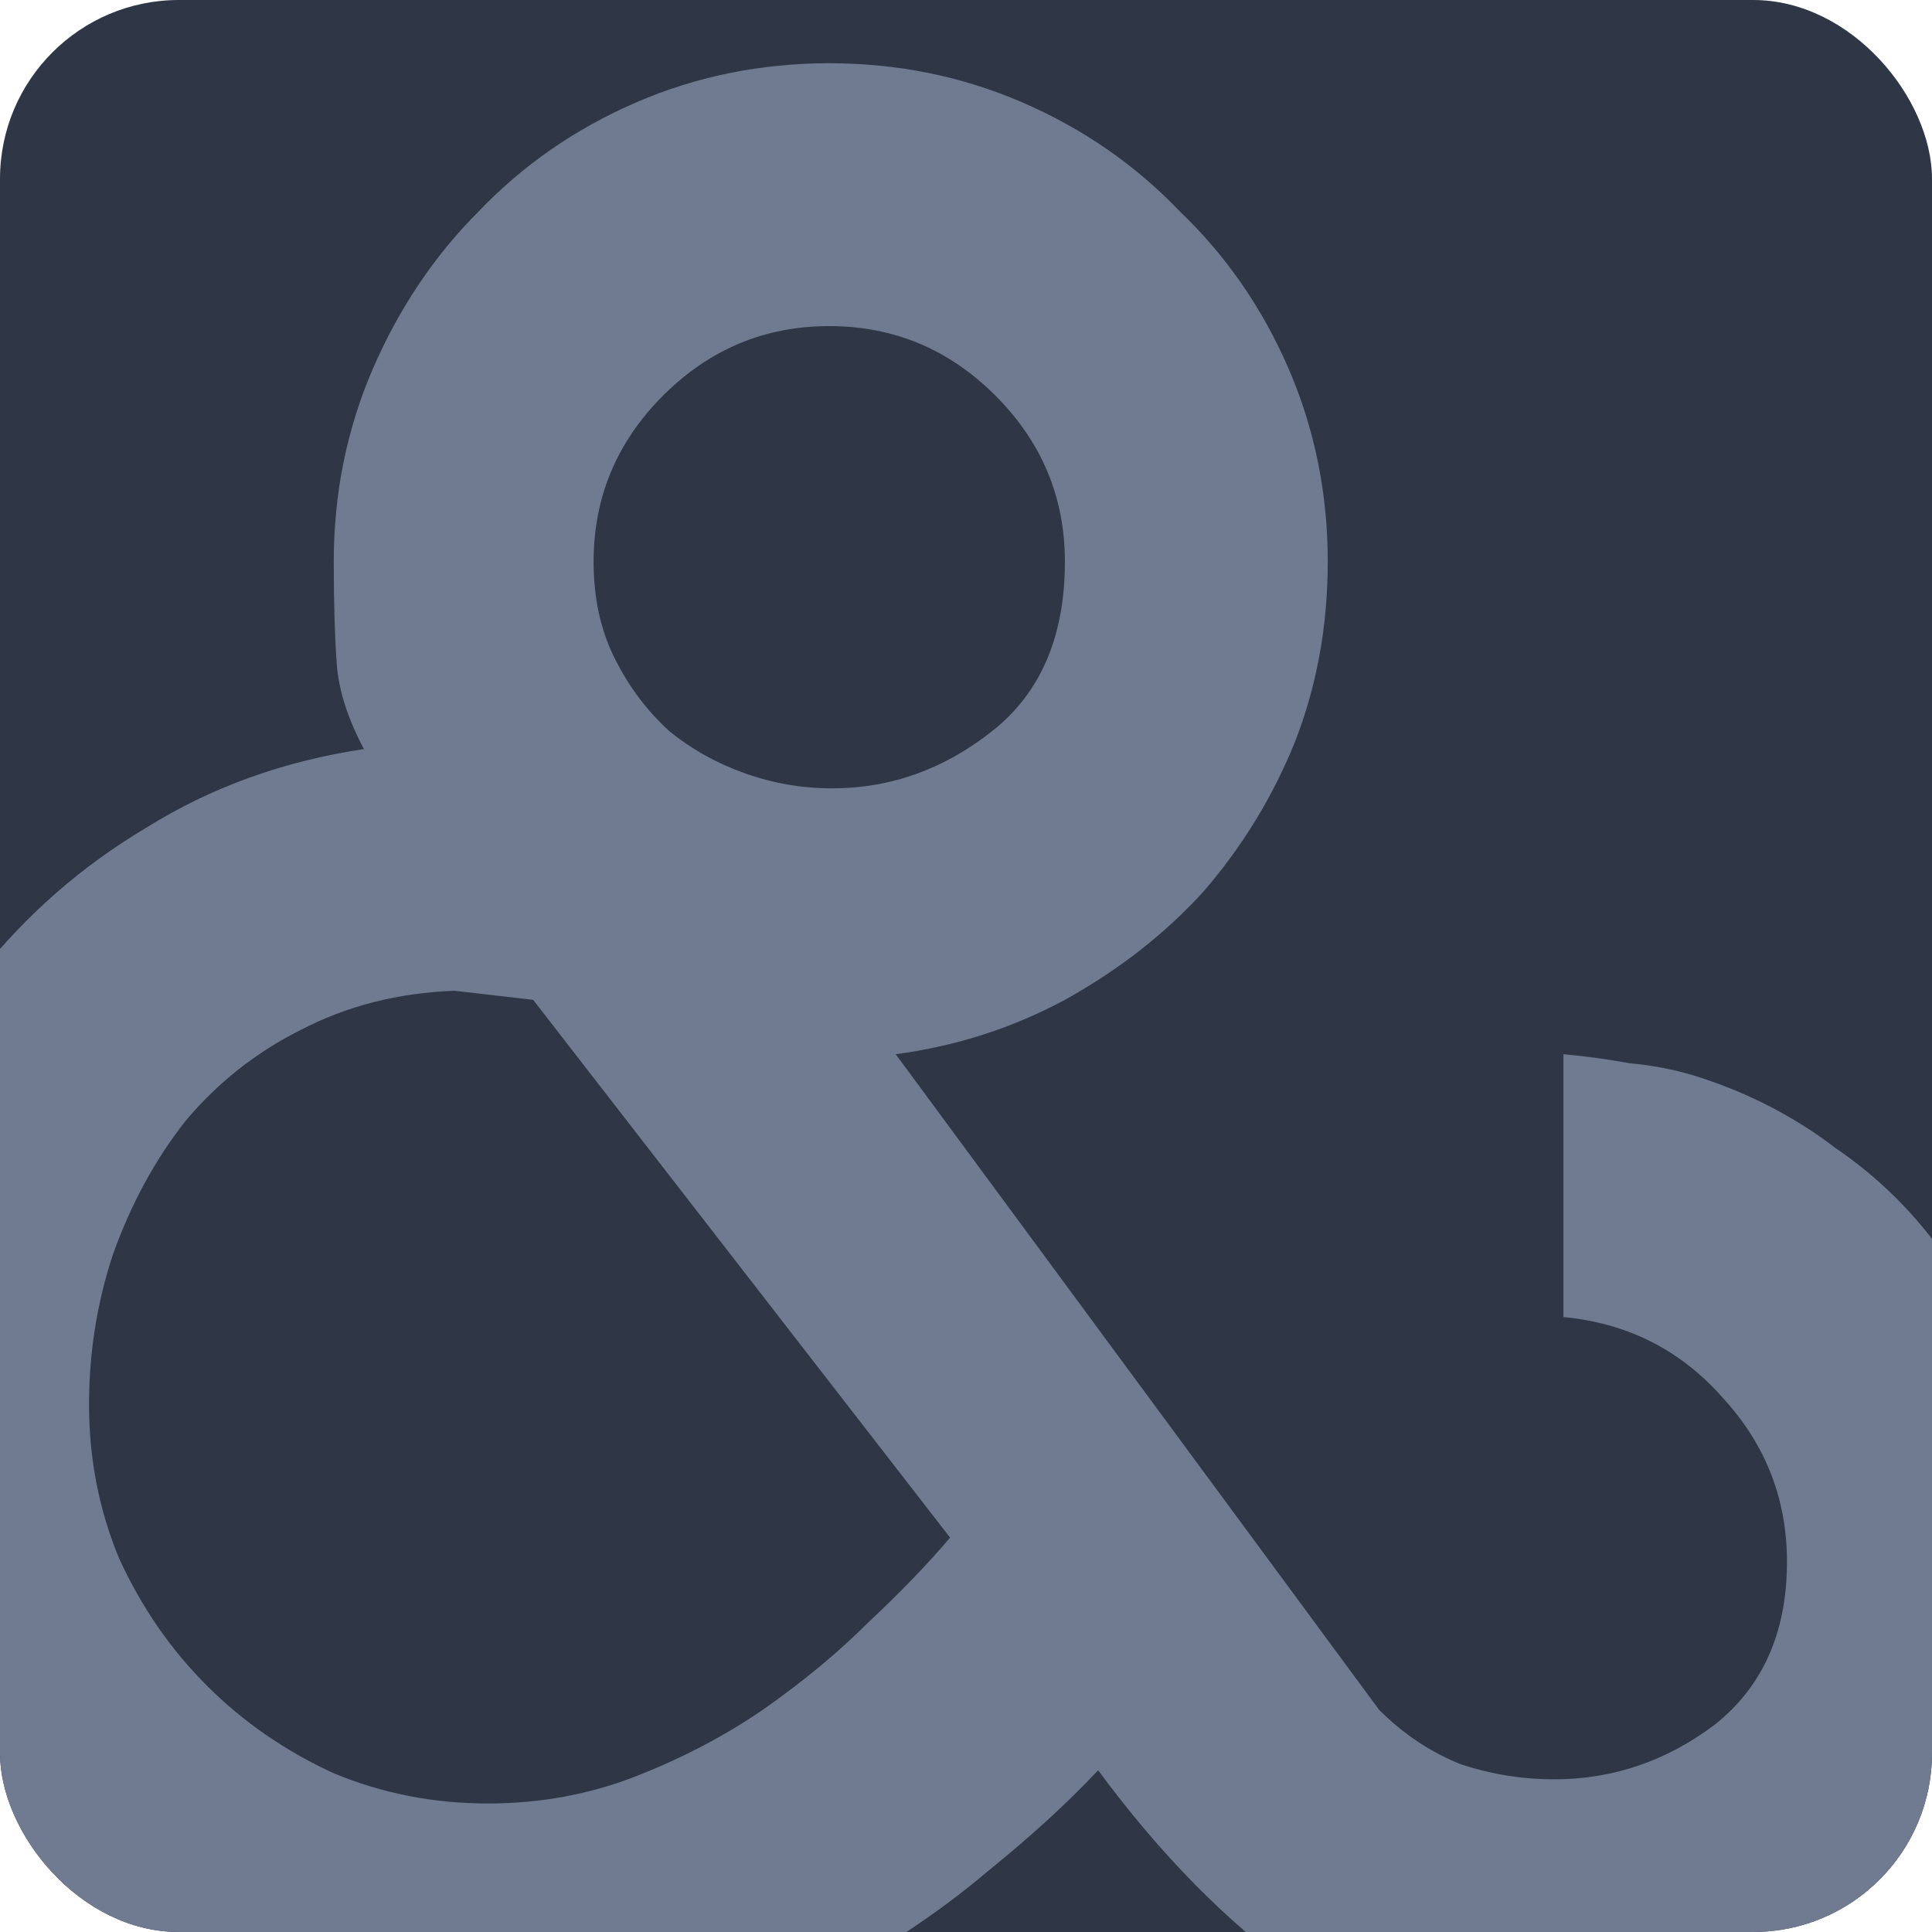 <?xml version="1.0" encoding="UTF-8"?> <svg xmlns="http://www.w3.org/2000/svg" width="1080" height="1080" viewBox="0 0 1080 1080" fill="none"><g clip-path="url(#clip0_101_360)"><rect width="1080" height="1080" rx="100" fill="#2F3747"></rect><path d="M946.575 601.136C975.849 610.143 1002.31 623.654 1025.95 641.669C1050.72 658.558 1071.55 679.388 1088.44 704.158C1106.46 728.928 1119.97 755.951 1128.98 785.225C1139.11 813.373 1144.18 842.647 1144.18 873.047C1144.18 912.454 1136.86 949.047 1122.22 982.825C1108.71 1015.48 1089.57 1044.19 1064.8 1068.96C1040.03 1092.6 1010.75 1111.18 976.975 1124.69C943.198 1138.2 907.168 1144.96 868.887 1144.96C813.716 1144.96 765.864 1130.88 725.331 1102.74C685.924 1074.59 648.768 1036.87 613.864 989.58C596.976 1007.59 576.709 1026.17 553.065 1045.31C530.546 1064.45 504.65 1082.47 475.376 1099.36C447.228 1115.12 415.702 1128.07 380.798 1138.2C347.02 1148.34 310.991 1153.4 272.709 1153.4C220.917 1153.4 172.502 1143.83 127.465 1124.69C83.554 1105.55 45.272 1079.65 12.62 1047C-20.032 1013.22 -45.928 973.817 -65.069 928.78C-83.083 883.743 -92.091 835.891 -92.091 785.225C-92.091 740.188 -85.335 696.84 -71.824 655.18C-57.187 613.521 -36.92 576.366 -11.024 543.714C14.872 511.062 45.835 484.04 81.865 462.647C117.894 440.129 158.428 425.491 203.465 418.736C194.457 401.847 189.391 386.084 188.265 371.447C187.139 355.684 186.576 336.543 186.576 314.025C186.576 275.743 193.894 239.714 208.531 205.936C223.168 172.158 242.872 142.884 267.642 118.114C292.413 92.218 321.687 71.951 355.465 57.314C389.242 42.677 425.272 35.358 463.553 35.358C501.835 35.358 537.865 42.677 571.642 57.314C605.42 71.951 634.694 92.218 659.464 118.114C685.361 142.884 705.627 172.158 720.264 205.936C734.902 239.714 742.22 275.743 742.22 314.025C742.22 350.055 736.027 383.832 723.642 415.358C711.257 445.758 694.368 473.343 672.976 498.114C651.583 521.758 625.687 542.025 595.287 558.914C566.013 574.677 534.487 584.81 500.709 589.314L770.931 955.802C784.442 969.313 799.642 979.447 816.531 986.202C833.42 991.832 850.872 994.647 868.887 994.647C901.538 994.647 931.375 984.513 958.398 964.247C985.42 942.854 998.931 912.454 998.931 873.047C998.931 838.143 987.109 807.743 963.464 781.847C939.82 754.825 909.983 739.625 873.953 736.247V589.314C886.338 590.44 898.724 592.128 911.109 594.38C923.494 595.506 935.316 597.758 946.575 601.136ZM463.553 182.292C427.524 182.292 396.561 195.24 370.665 221.136C344.768 247.032 331.82 277.995 331.82 314.025C331.82 334.292 335.761 352.306 343.642 368.069C351.524 383.832 361.657 397.343 374.042 408.603C386.428 418.736 400.502 426.617 416.265 432.247C432.028 437.877 448.353 440.691 465.242 440.691C497.894 440.691 527.731 429.995 554.753 408.603C581.776 387.21 595.287 355.684 595.287 314.025C595.287 277.995 582.339 247.032 556.442 221.136C530.546 195.24 499.583 182.292 463.553 182.292ZM272.709 1008.16C301.983 1008.16 329.568 1003.09 355.465 992.958C381.361 982.825 405.005 970.439 426.398 955.802C448.916 940.039 468.62 923.713 485.509 906.825C503.524 889.936 518.724 874.173 531.109 859.536L298.042 558.914L254.131 553.847C222.605 554.973 193.894 562.291 167.998 575.803C143.228 588.188 121.835 605.077 103.82 626.469C86.931 647.862 73.42 672.632 63.287 700.78C54.28 727.802 49.776 755.951 49.776 785.225C49.776 815.625 55.406 844.336 66.665 871.358C79.05 898.38 95.376 922.025 115.643 942.291C135.909 962.558 159.554 978.884 186.576 991.269C213.598 1002.53 242.309 1008.16 272.709 1008.16Z" fill="#707B91"></path></g><defs><clipPath id="clip0_101_360"><rect width="1080" height="1080" rx="100" fill="white"></rect></clipPath></defs></svg> 